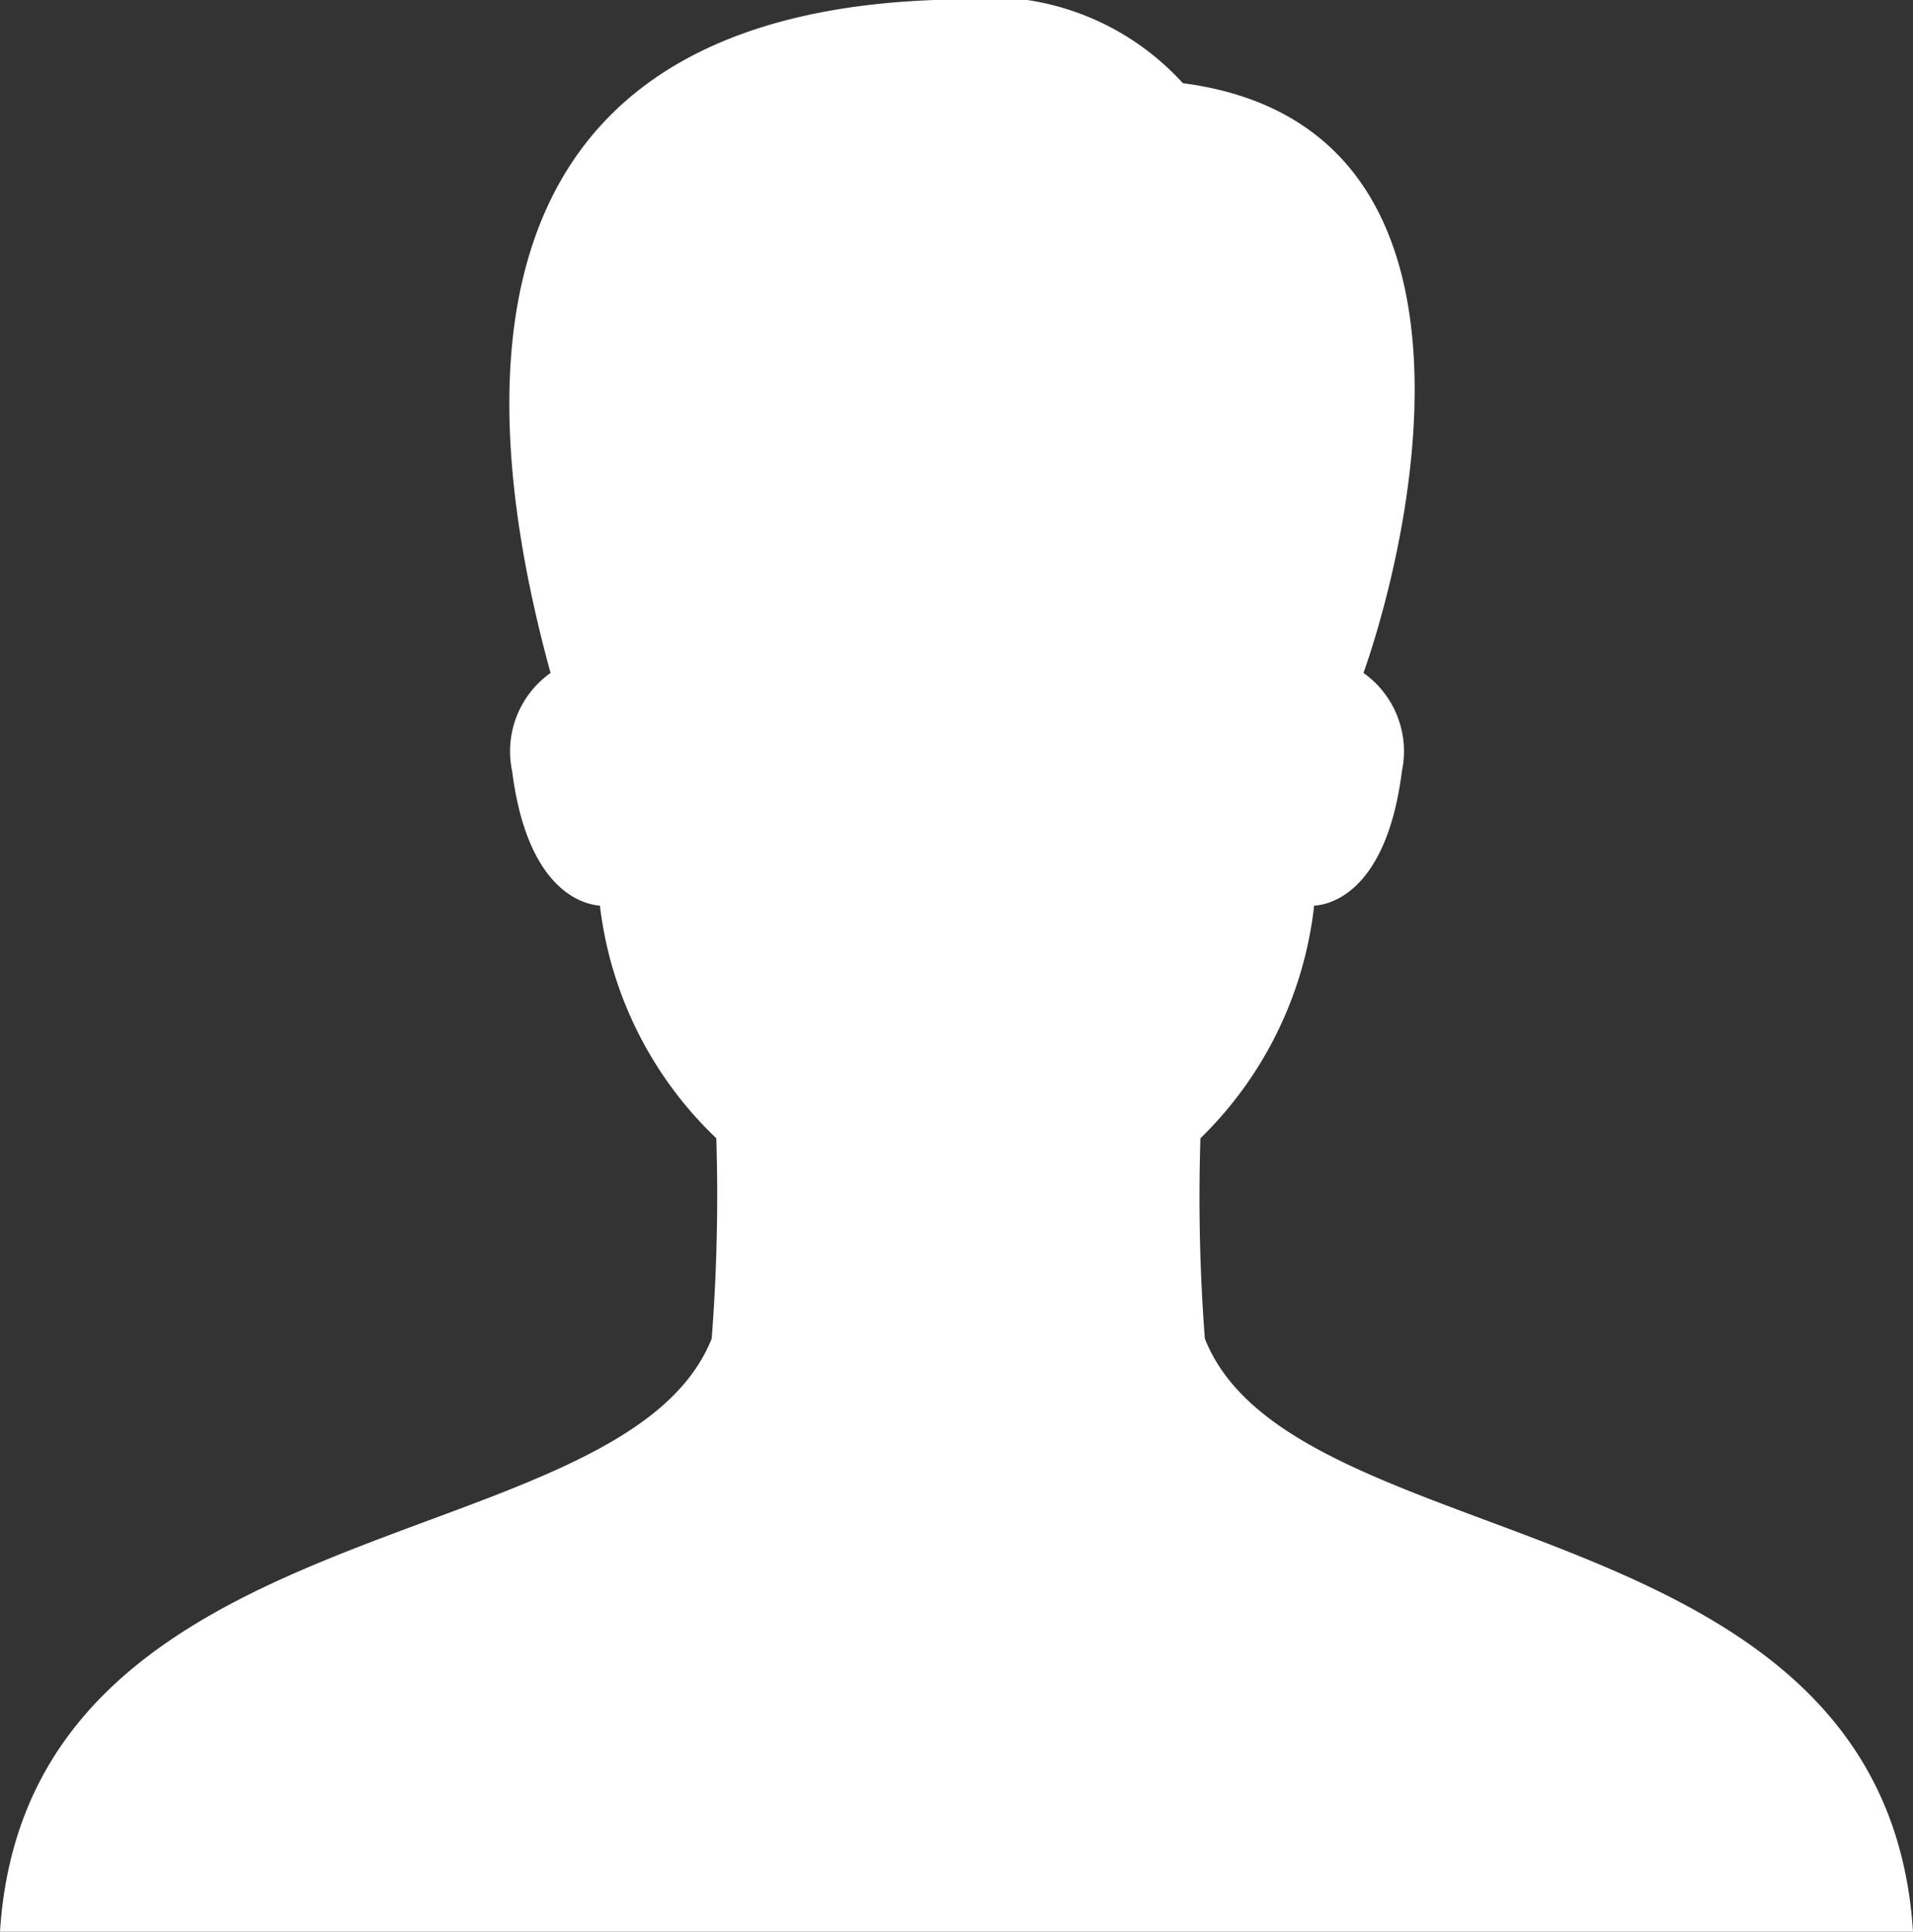 <svg xmlns="http://www.w3.org/2000/svg" width="19.92" height="20.11" viewBox="0 0 19.92 20.11">
  <rect x="0" y="0" width="19.92" height="20.11" fill="#333333" stroke="none"/>
  <path id="Path_4657" data-name="Path 4657" d="M19.546,18.325A19.34,19.34,0,0,1,19.5,16.24a4,4,0,0,0,1.184-2.421c.3-.023.775-.3.914-1.4a1,1,0,0,0-.4-1.023c.49-1.391,1.507-5.695-1.881-6.139a2.74,2.74,0,0,0-2.4-.871c-4.641.081-5.2,3.311-4.184,7.01a1,1,0,0,0-.4,1.023c.139,1.095.613,1.372.914,1.4a3.992,3.992,0,0,0,1.212,2.421,19.346,19.346,0,0,1-.048,2.085C13.483,20.657,7.286,20,7,24.5H26.92C26.634,20,20.464,20.657,19.546,18.325Z" transform="translate(-7 -4.391)" fill="#fff"/>
</svg>
